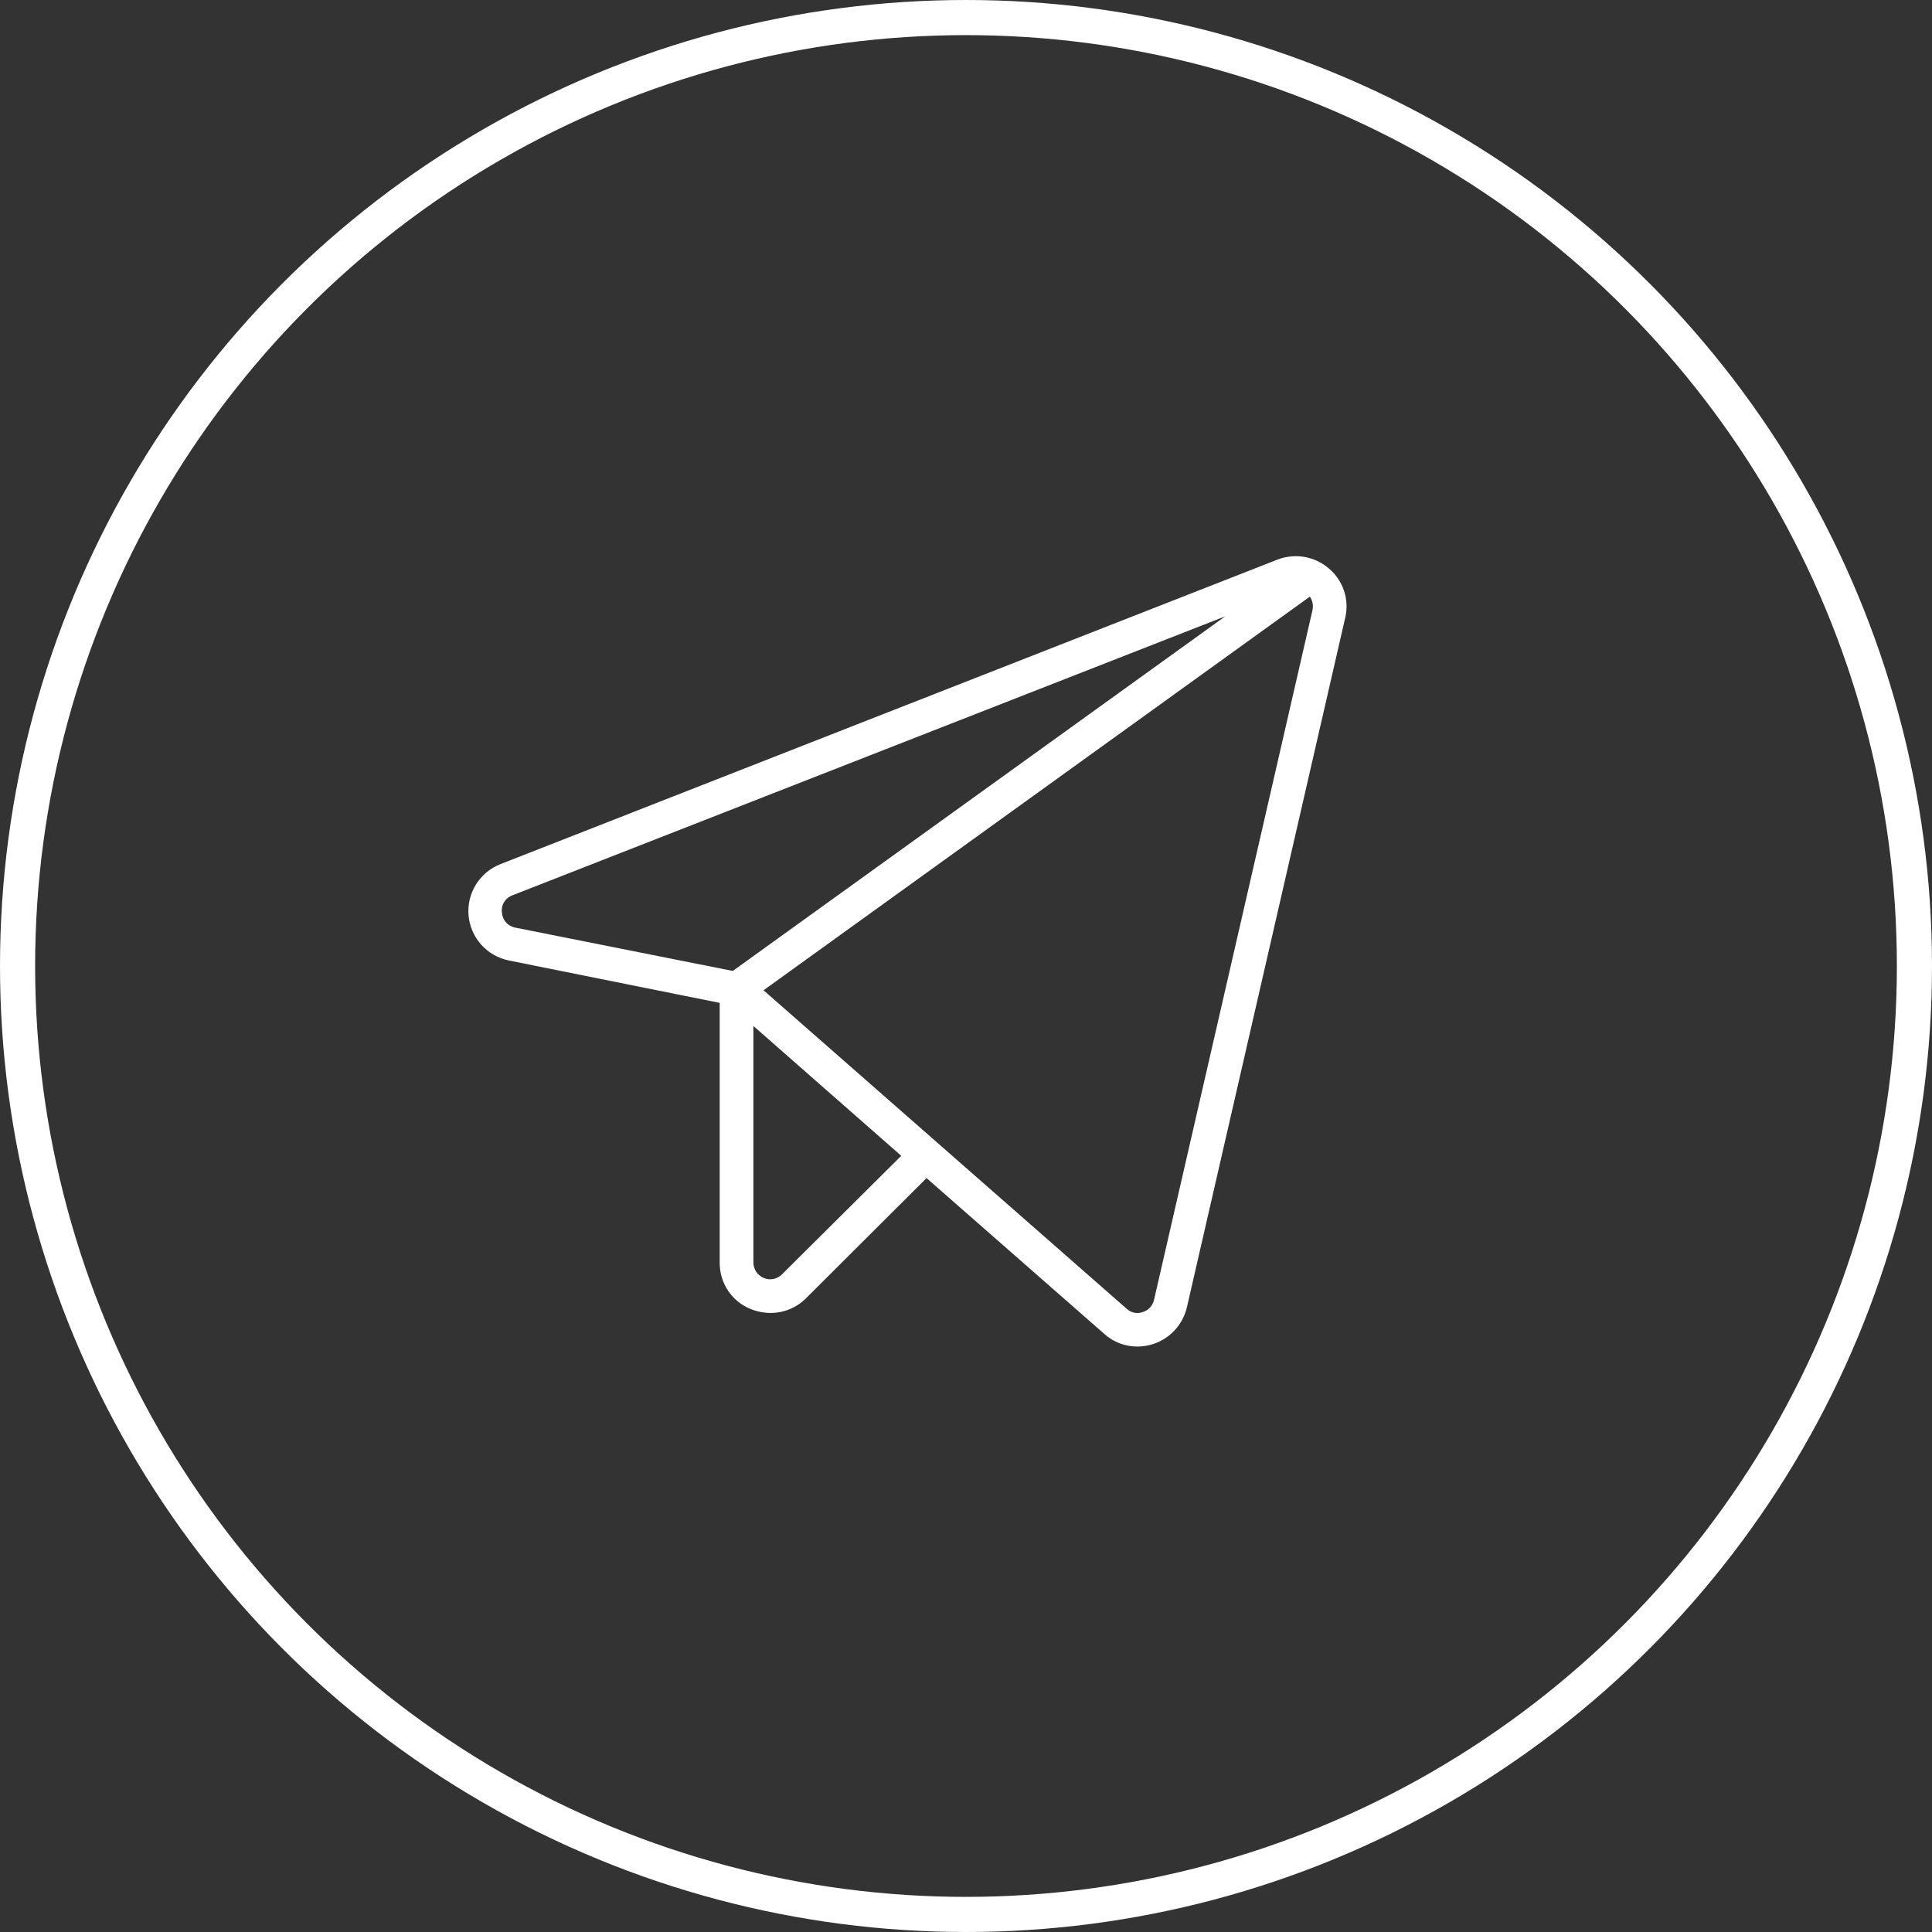 <?xml version="1.0" encoding="UTF-8"?> <svg xmlns="http://www.w3.org/2000/svg" width="66" height="66" viewBox="0 0 66 66" fill="none"><rect x="0" y="0" width="66" height="66" fill="#333333" stroke="none"/> <circle cx="33" cy="33" r="32.4" stroke="white" stroke-width="1.2"></circle> <path d="M45.395 19.419C45.157 19.214 44.868 19.078 44.559 19.025C44.25 18.972 43.932 19.004 43.639 19.117L17.088 29.523C16.743 29.66 16.452 29.904 16.257 30.22C16.062 30.535 15.974 30.904 16.007 31.273C16.039 31.642 16.19 31.991 16.436 32.268C16.683 32.545 17.013 32.735 17.376 32.81L24.586 34.26V43.129C24.582 43.471 24.681 43.806 24.871 44.09C25.061 44.375 25.333 44.595 25.651 44.722C25.866 44.808 26.096 44.852 26.327 44.852C26.552 44.852 26.775 44.808 26.982 44.721C27.19 44.635 27.378 44.509 27.536 44.349L31.652 40.245L37.725 45.569C38.036 45.85 38.442 46.004 38.861 46C39.042 45.999 39.222 45.97 39.394 45.914C39.677 45.821 39.931 45.658 40.133 45.439C40.334 45.221 40.476 44.954 40.545 44.665L45.956 21.098C46.027 20.794 46.012 20.476 45.913 20.18C45.814 19.883 45.635 19.62 45.395 19.419ZM17.146 31.174C17.129 31.049 17.155 30.923 17.221 30.816C17.287 30.708 17.387 30.627 17.506 30.585L41.855 21.055L25.032 33.169L17.607 31.69C17.483 31.668 17.37 31.605 17.287 31.511C17.203 31.418 17.154 31.299 17.146 31.174ZM26.716 43.531C26.638 43.612 26.537 43.668 26.426 43.691C26.316 43.714 26.201 43.703 26.097 43.66C25.991 43.618 25.9 43.544 25.836 43.45C25.772 43.355 25.738 43.244 25.737 43.129V35.049L30.788 39.484L26.716 43.531ZM44.834 20.854L39.423 44.407C39.401 44.504 39.354 44.595 39.285 44.668C39.217 44.741 39.13 44.795 39.034 44.823C38.941 44.856 38.841 44.863 38.744 44.843C38.648 44.823 38.559 44.776 38.487 44.708L26.083 33.829L44.747 20.381C44.794 20.449 44.826 20.526 44.841 20.608C44.856 20.69 44.853 20.774 44.834 20.854Z" fill="white"></path> </svg> 